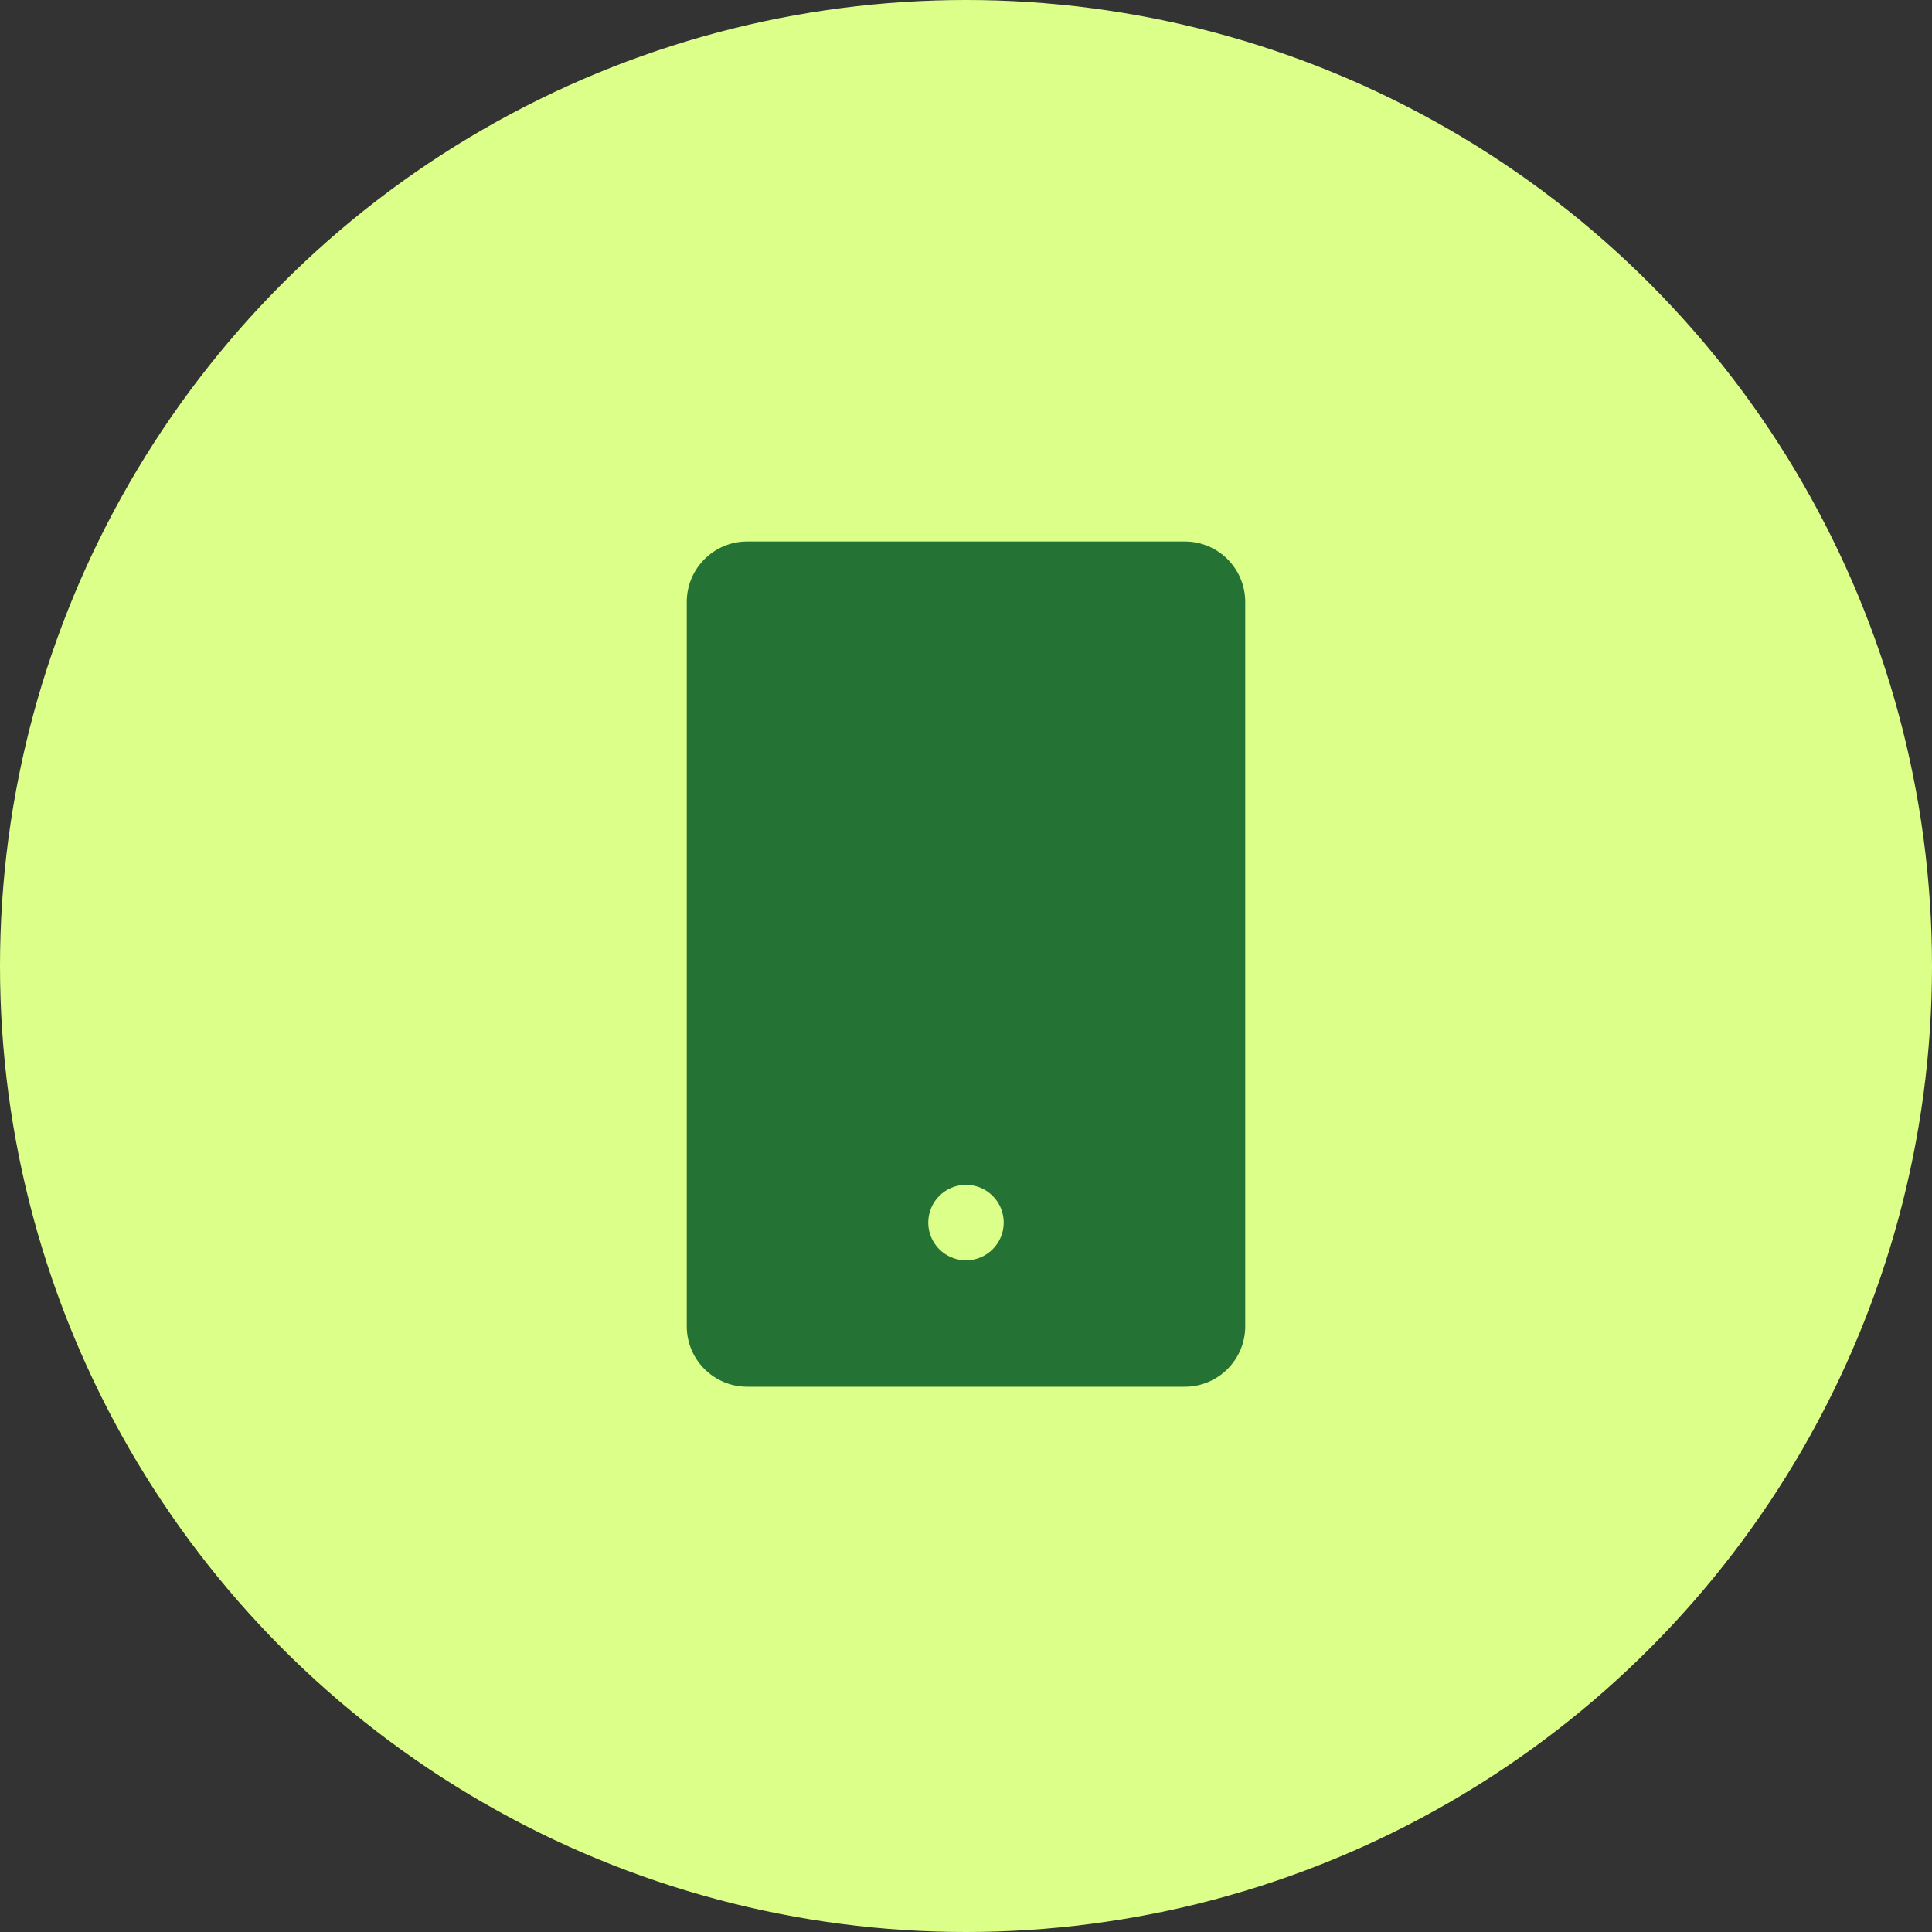 <svg width="200" height="200" viewBox="0 0 200 200" fill="none" xmlns="http://www.w3.org/2000/svg">
<rect x="0" y="0" width="200" height="200" fill="#333333" stroke="none"/>
<circle cx="100" cy="100" r="100" fill="#DCFF8A"/>
<path d="M122.656 56.055H77.344C73.897 56.055 71.094 58.857 71.094 62.305V137.305C71.094 140.752 73.897 143.555 77.344 143.555H122.656C126.104 143.555 128.906 140.752 128.906 137.305V62.305C128.906 58.857 126.104 56.055 122.656 56.055ZM100 130.469C97.842 130.469 96.094 128.721 96.094 126.562C96.094 124.404 97.842 122.656 100 122.656C102.158 122.656 103.906 124.404 103.906 126.562C103.906 128.721 102.158 130.469 100 130.469Z" fill="#257334"/>
</svg>
